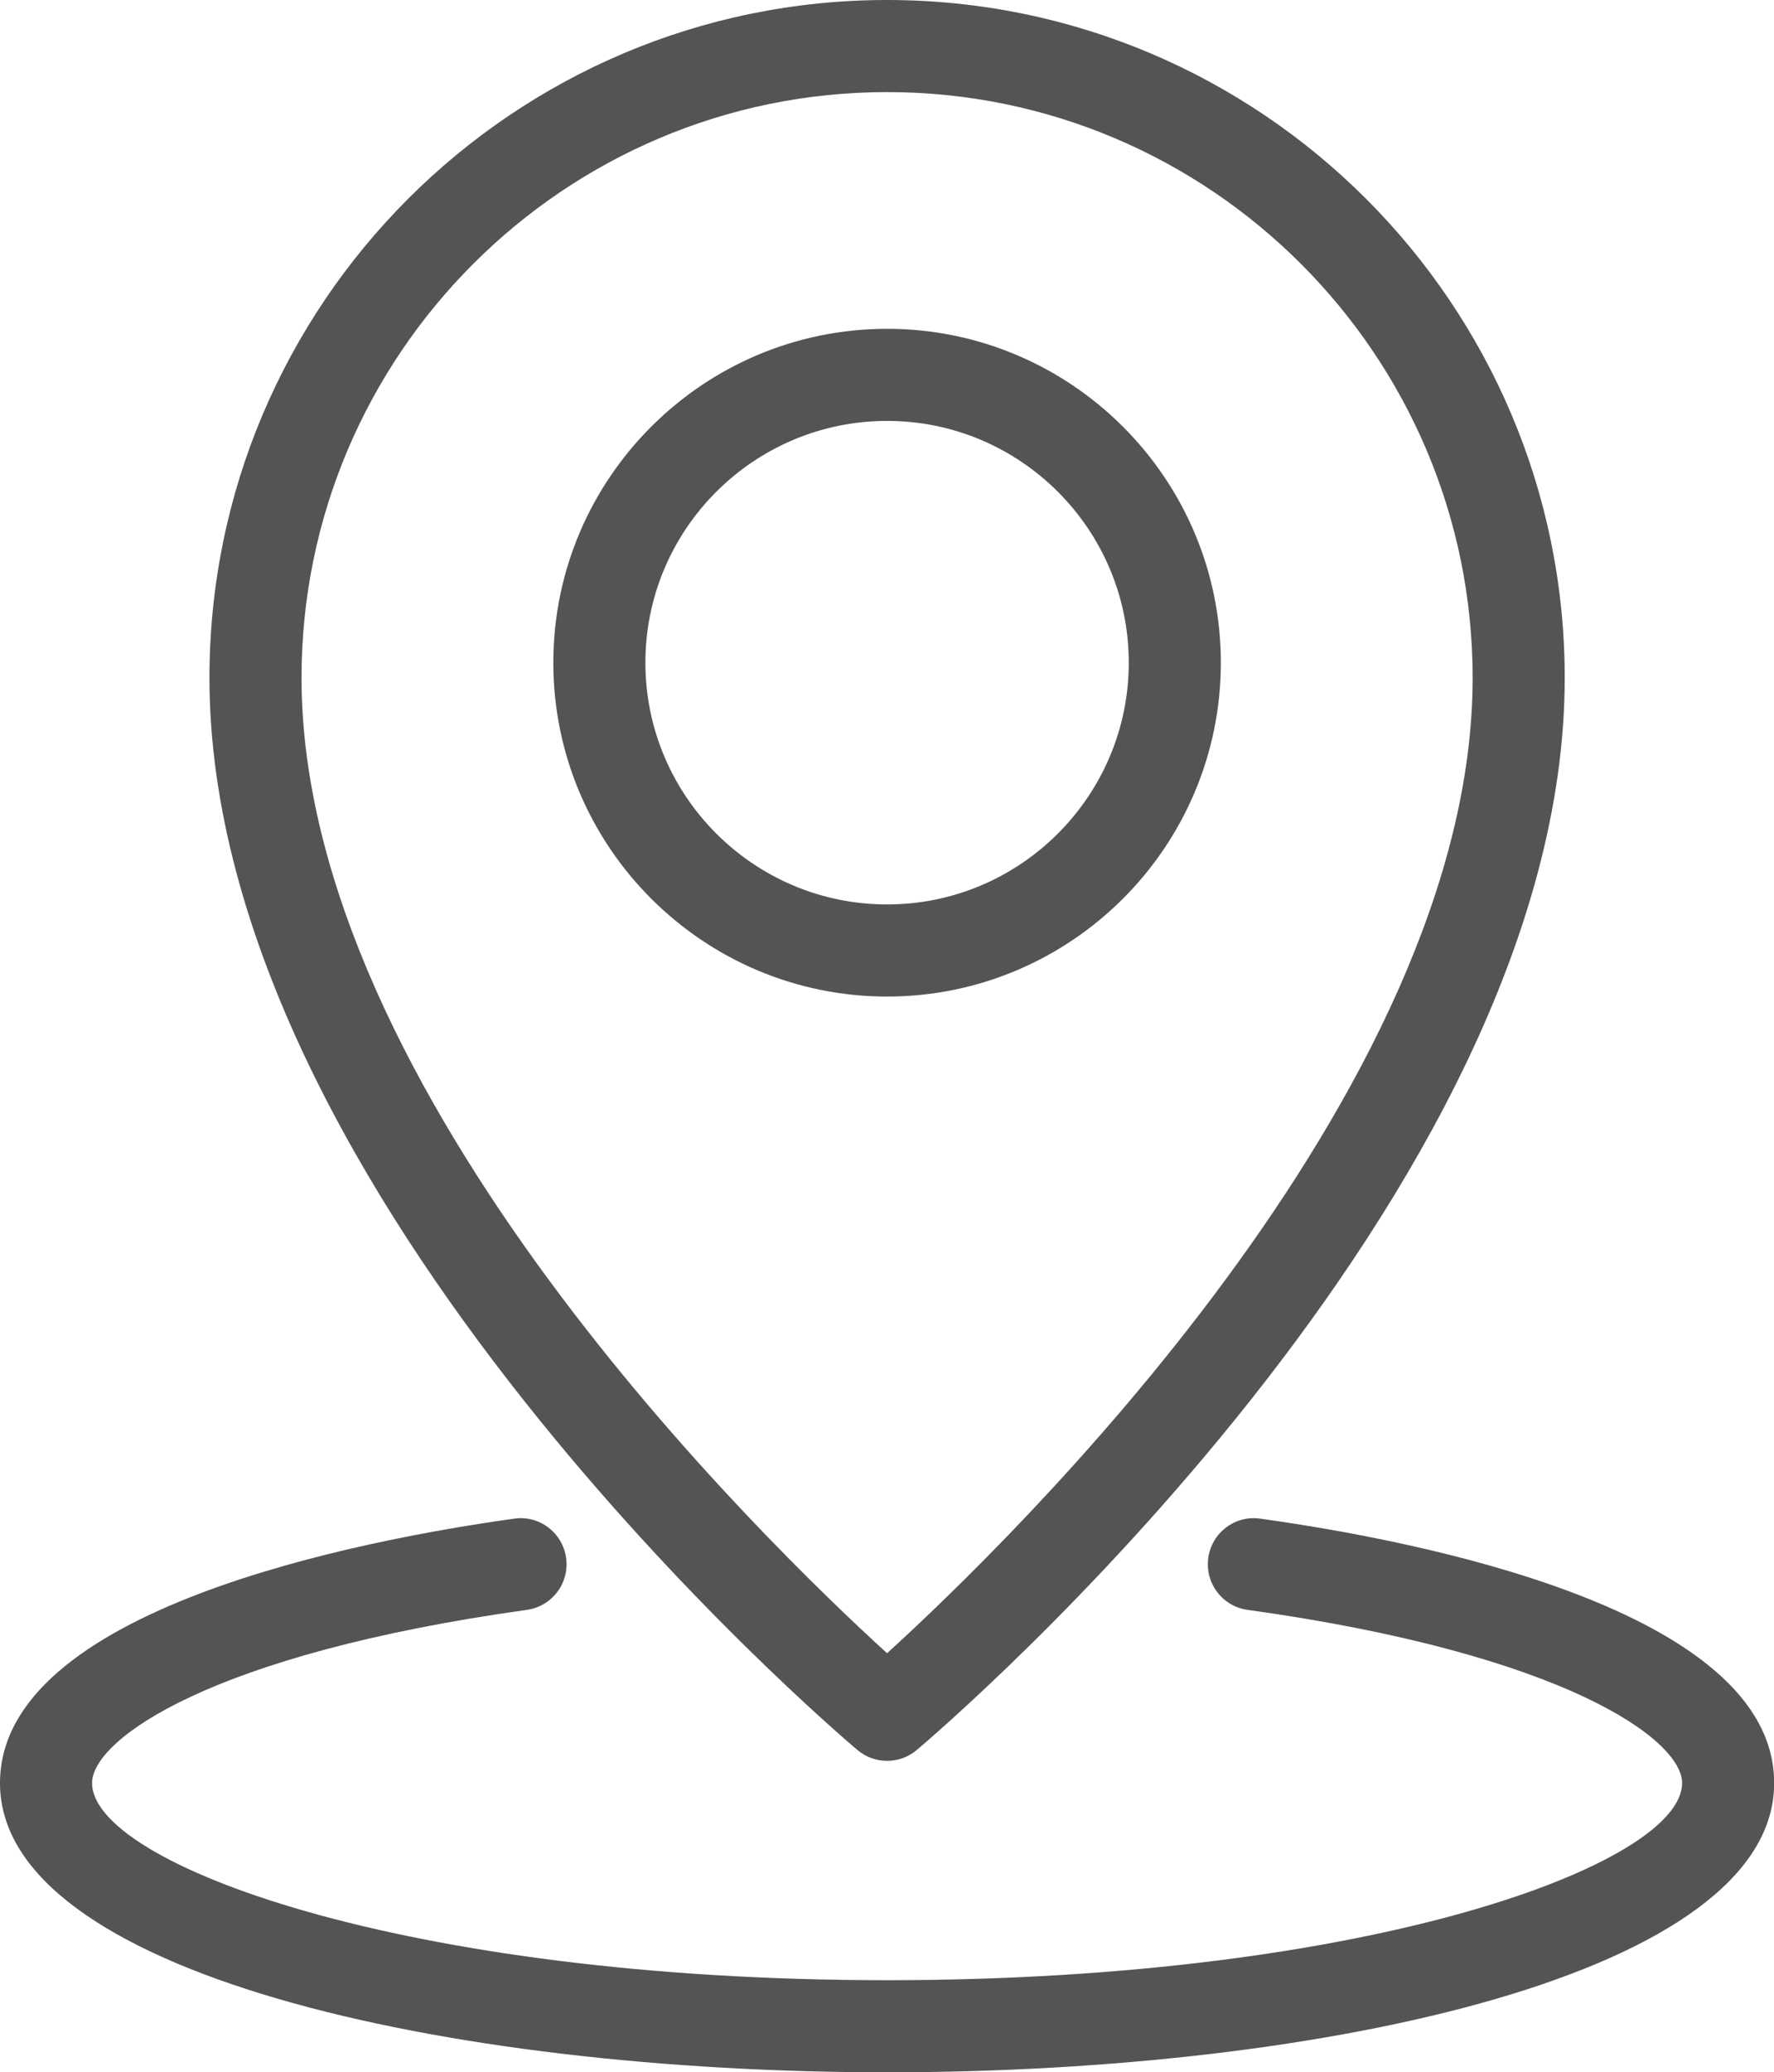<?xml version="1.0" encoding="UTF-8" standalone="no"?><svg xmlns="http://www.w3.org/2000/svg" xmlns:xlink="http://www.w3.org/1999/xlink" fill="#545454" height="300" preserveAspectRatio="xMidYMid meet" version="1" viewBox="0.0 0.0 256.9 300.0" width="256.9" zoomAndPan="magnify"><g id="change1_1"><path d="M124.16,253.337c1.242,1.051,2.772,1.576,4.302,1.576c1.53,0,3.06-0.524,4.302-1.576 c3.831-3.236,93.83-80.127,93.83-155.205C226.593,44.02,182.572,0,128.462,0s-98.13,44.02-98.13,98.132 C30.332,173.21,120.329,250.101,124.16,253.337z M128.462,13.333c46.758,0,84.798,38.04,84.798,84.798 c0,60.02-66.981,124.984-84.798,141.201c-17.817-16.217-84.797-81.182-84.797-141.201C43.665,51.374,81.704,13.333,128.462,13.333z" fill="inherit"/><path d="M176.795,95.934c0-26.65-21.683-48.333-48.333-48.333S80.129,69.284,80.129,95.934s21.683,48.333,48.333,48.333 S176.795,122.585,176.795,95.934z M93.462,95.934c0-19.3,15.701-35,35-35s35,15.7,35,35s-15.701,35-35,35 S93.462,115.234,93.462,95.934z" fill="inherit"/><path d="M182.497,219.85c-3.649-0.534-7.015,2.035-7.521,5.684c-0.506,3.646,2.038,7.015,5.685,7.52 c45.845,6.374,62.93,18.763,62.93,25.075c0,11.637-44.844,28.538-115.112,28.538c-70.29,0-115.145-16.901-115.145-28.538 c0-6.292,17.095-18.665,62.967-25.075c3.646-0.508,6.19-3.877,5.68-7.523c-0.511-3.649-3.879-6.221-7.526-5.68 C52.069,222.975,0,232.969,0,258.128C0,285.618,64.632,300,128.478,300c63.83,0,128.446-14.382,128.446-41.872 C256.924,232.917,204.875,222.959,182.497,219.85z" fill="inherit"/></g></svg>